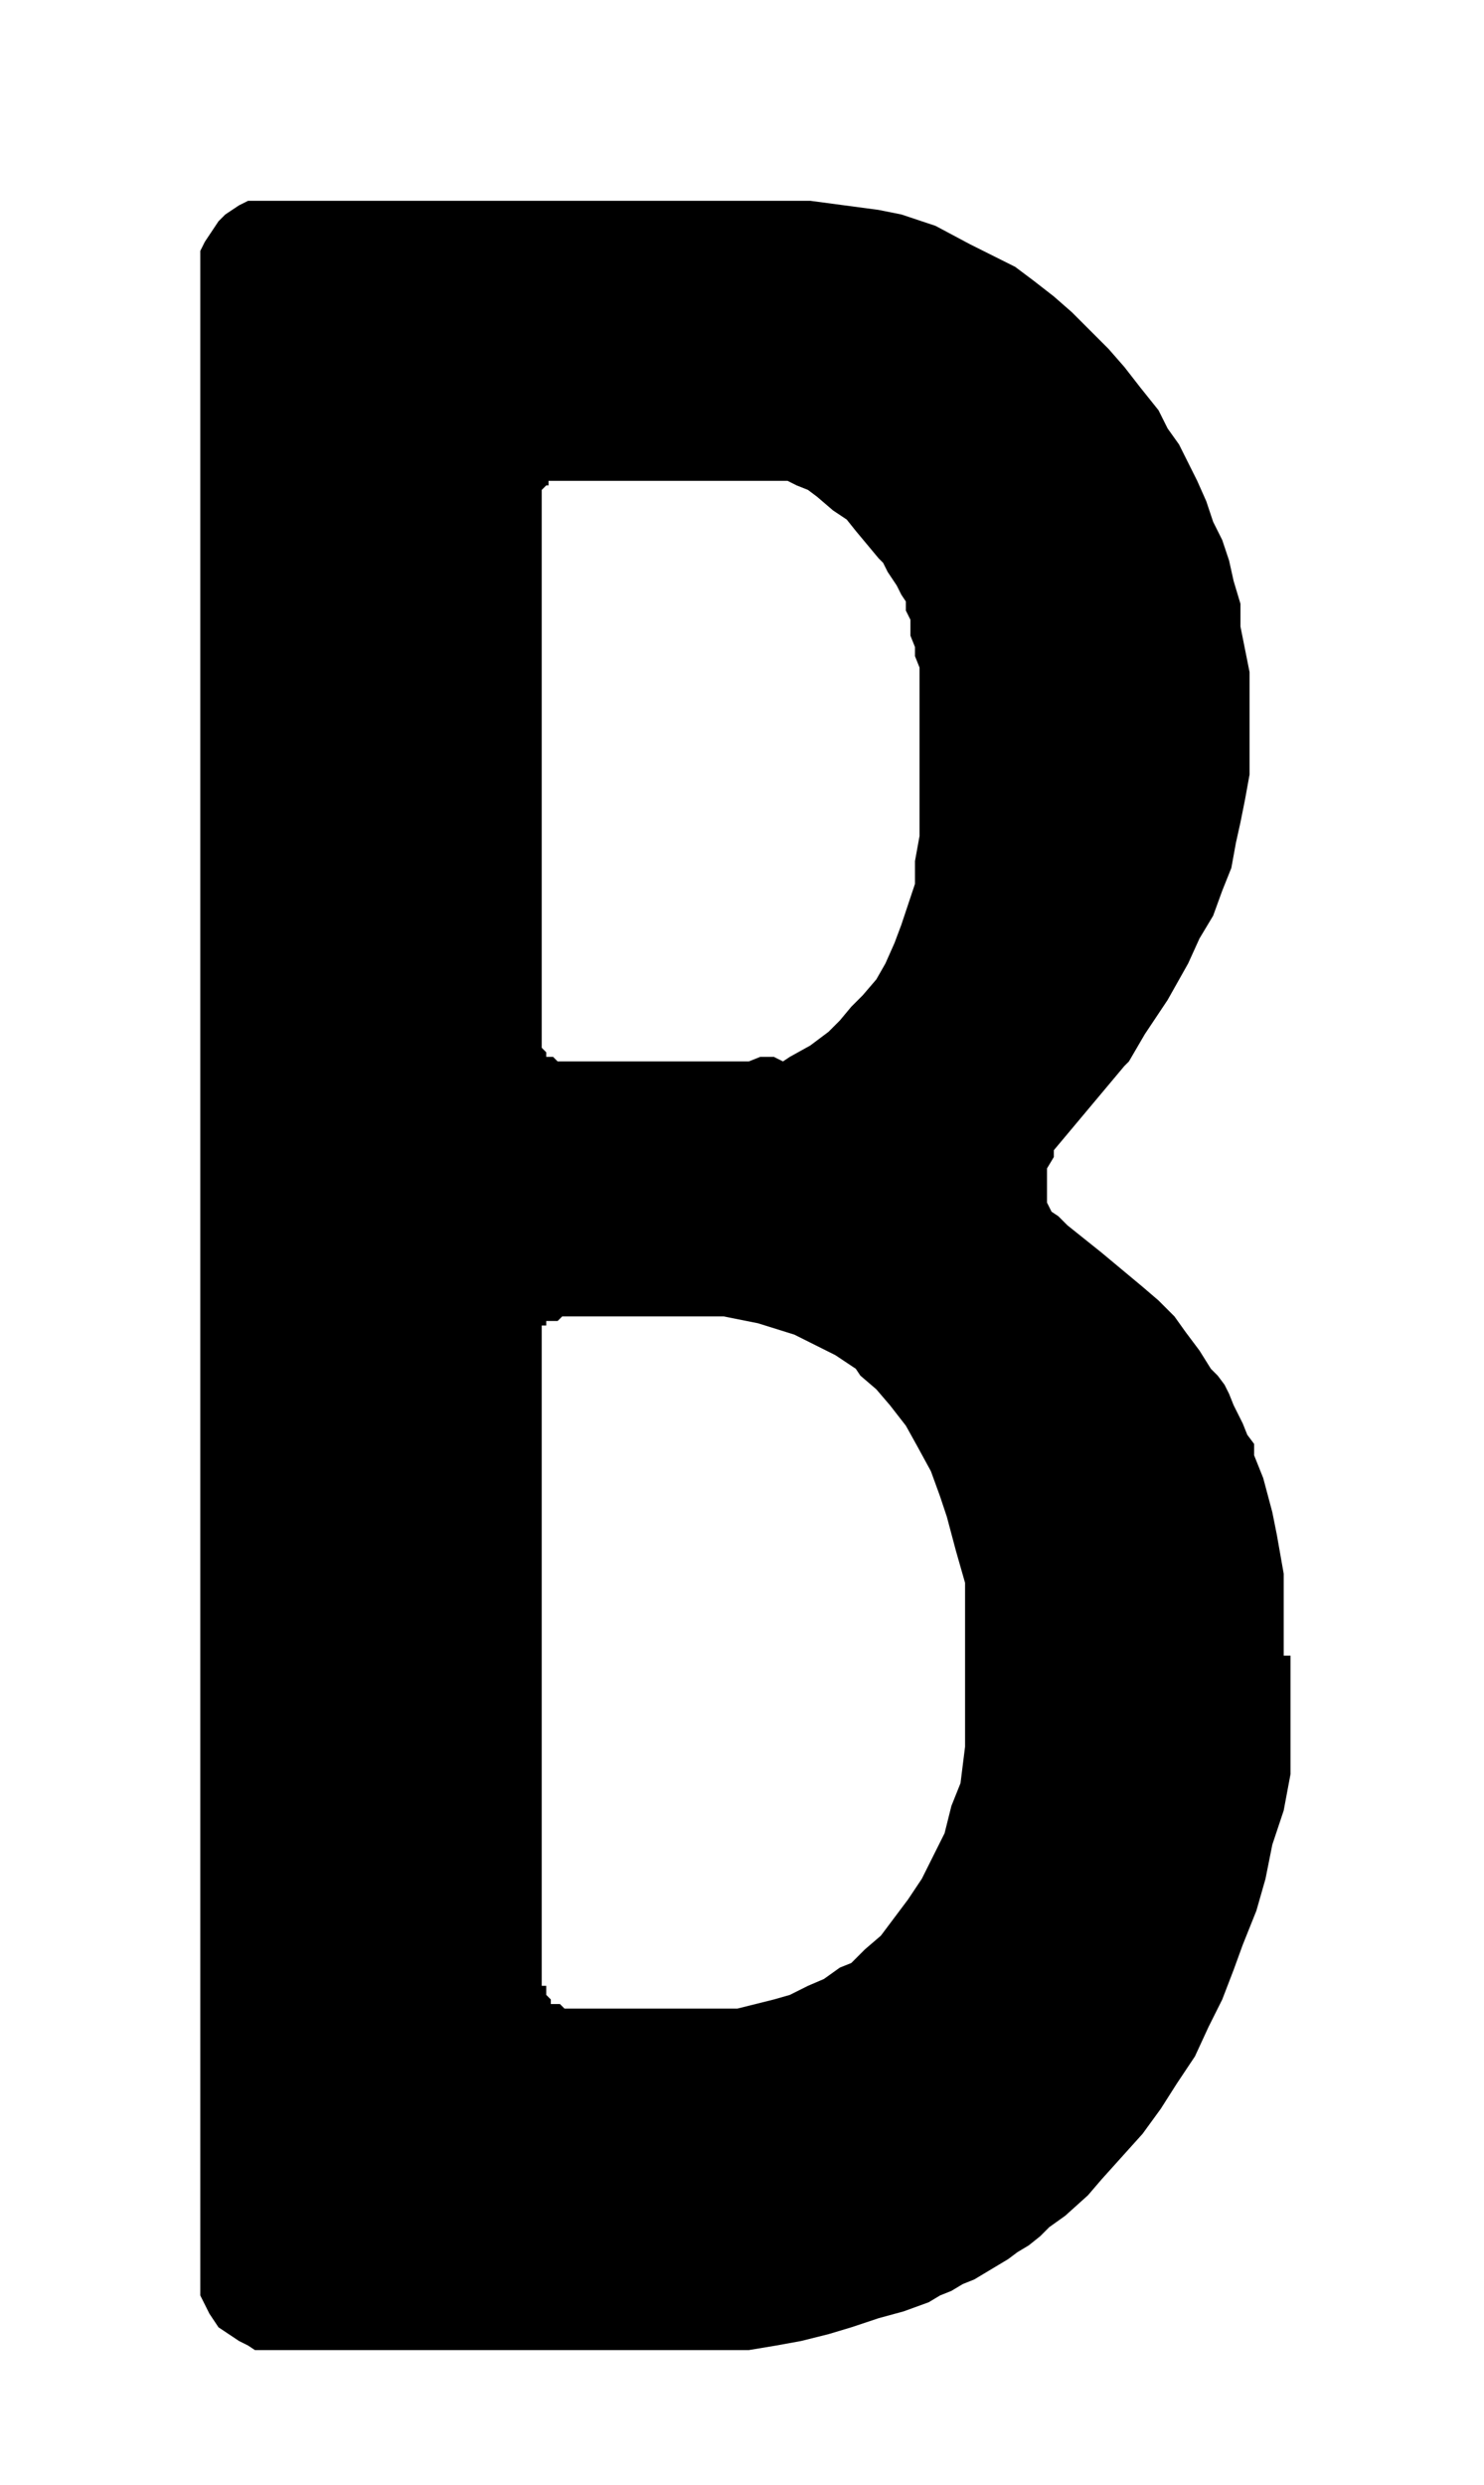 <svg id="Ebene_1" data-name="Ebene 1" xmlns="http://www.w3.org/2000/svg" width="23" height="38.5" viewBox="0 0 65.2 109.1">
  <path d="M56.7,72.7v5.2l-.3,1.6L55.9,81l-.3,1.5-.4,1.4-.6,1.5-.4,1.1-.5,1.3L53.1,89l-.6,1.3-.8,1.2L51,92.6l-.8,1.1-.9,1-.9,1-.6.7-1,.9-.7.5-.4.4-.5.4-.5.3-.4.3-.5.3-.5.3-.5.3-.5.2-.5.3-.5.2-.5.3-1.1.4-1.1.3-1.2.4-1,.3-1.2.3-1.1.2-1.2.2H11.2l-.3-.2-.4-.2-.3-.2-.3-.2-.3-.2-.2-.3-.2-.3-.2-.4-.2-.4V11l.2-.4.2-.3.2-.3.2-.3.3-.3.3-.2.3-.2.4-.2H35.6l1.5.2,1.5.2,1,.2,1.5.5,1.5.8,1,.5,1,.5.8.6.9.7.8.7.8.8.8.8.7.8.7.9.8,1,.4.8.5.7.4.8.4.8.4.9.3.9.4.8.3.9.2.9.3,1v1l.2,1,.2,1v4.5l-.2,1.1-.2,1L54.3,37l-.2,1.1-.4,1-.4,1.1-.6,1-.5,1.1-.9,1.6-1,1.5-.7,1.2-.2.2-3.1,3.7v.3l-.3.5v1.5l.2.4.3.2.2.2.2.2L48.4,55l1.2,1,.6.5.7.6.7.7.5.7.6.8.5.8.3.3.3.4.2.4.2.5.2.4.2.4.2.5.3.4v.5l.2.5.2.5.4,1.5.2,1,.3,1.7v3.6ZM34.4,46.6l.3-.2.9-.5.8-.6.5-.5.5-.6.5-.5.6-.7.4-.7.4-.9.3-.8.3-.9.3-.9v-1l.2-1.1V29.3l-.2-.5v-.4l-.2-.5v-.7l-.2-.4v-.4l-.2-.3-.2-.4-.2-.3-.2-.3-.2-.4-.2-.2-.5-.6-.5-.6-.4-.5-.6-.4-.7-.6-.4-.3-.5-.2-.4-.2H24.1v.2h-.1l-.2.2V45h0v1l.2.2v.2h.3l.2.2h8.4l.5-.2H34Zm6.9,19.1-.4-1.1-.6-1.1-.5-.9-.7-.9-.6-.7-.7-.6-.2-.3-.9-.6-1-.5-.8-.4-1.6-.5-1.5-.3H24.7l-.2.2H24v.2h-.2v1.1h0V87.2h.2v.4l.2.2v.2h.4l.2.2h7.6l.8-.2.8-.2.7-.2.8-.4.7-.3.7-.5.5-.2.6-.6.7-.6.6-.8.6-.8.6-.9.5-1,.5-1,.3-1.2.4-1,.2-1.6V69.5L42,68.1l-.4-1.5Z"/>
</svg>
